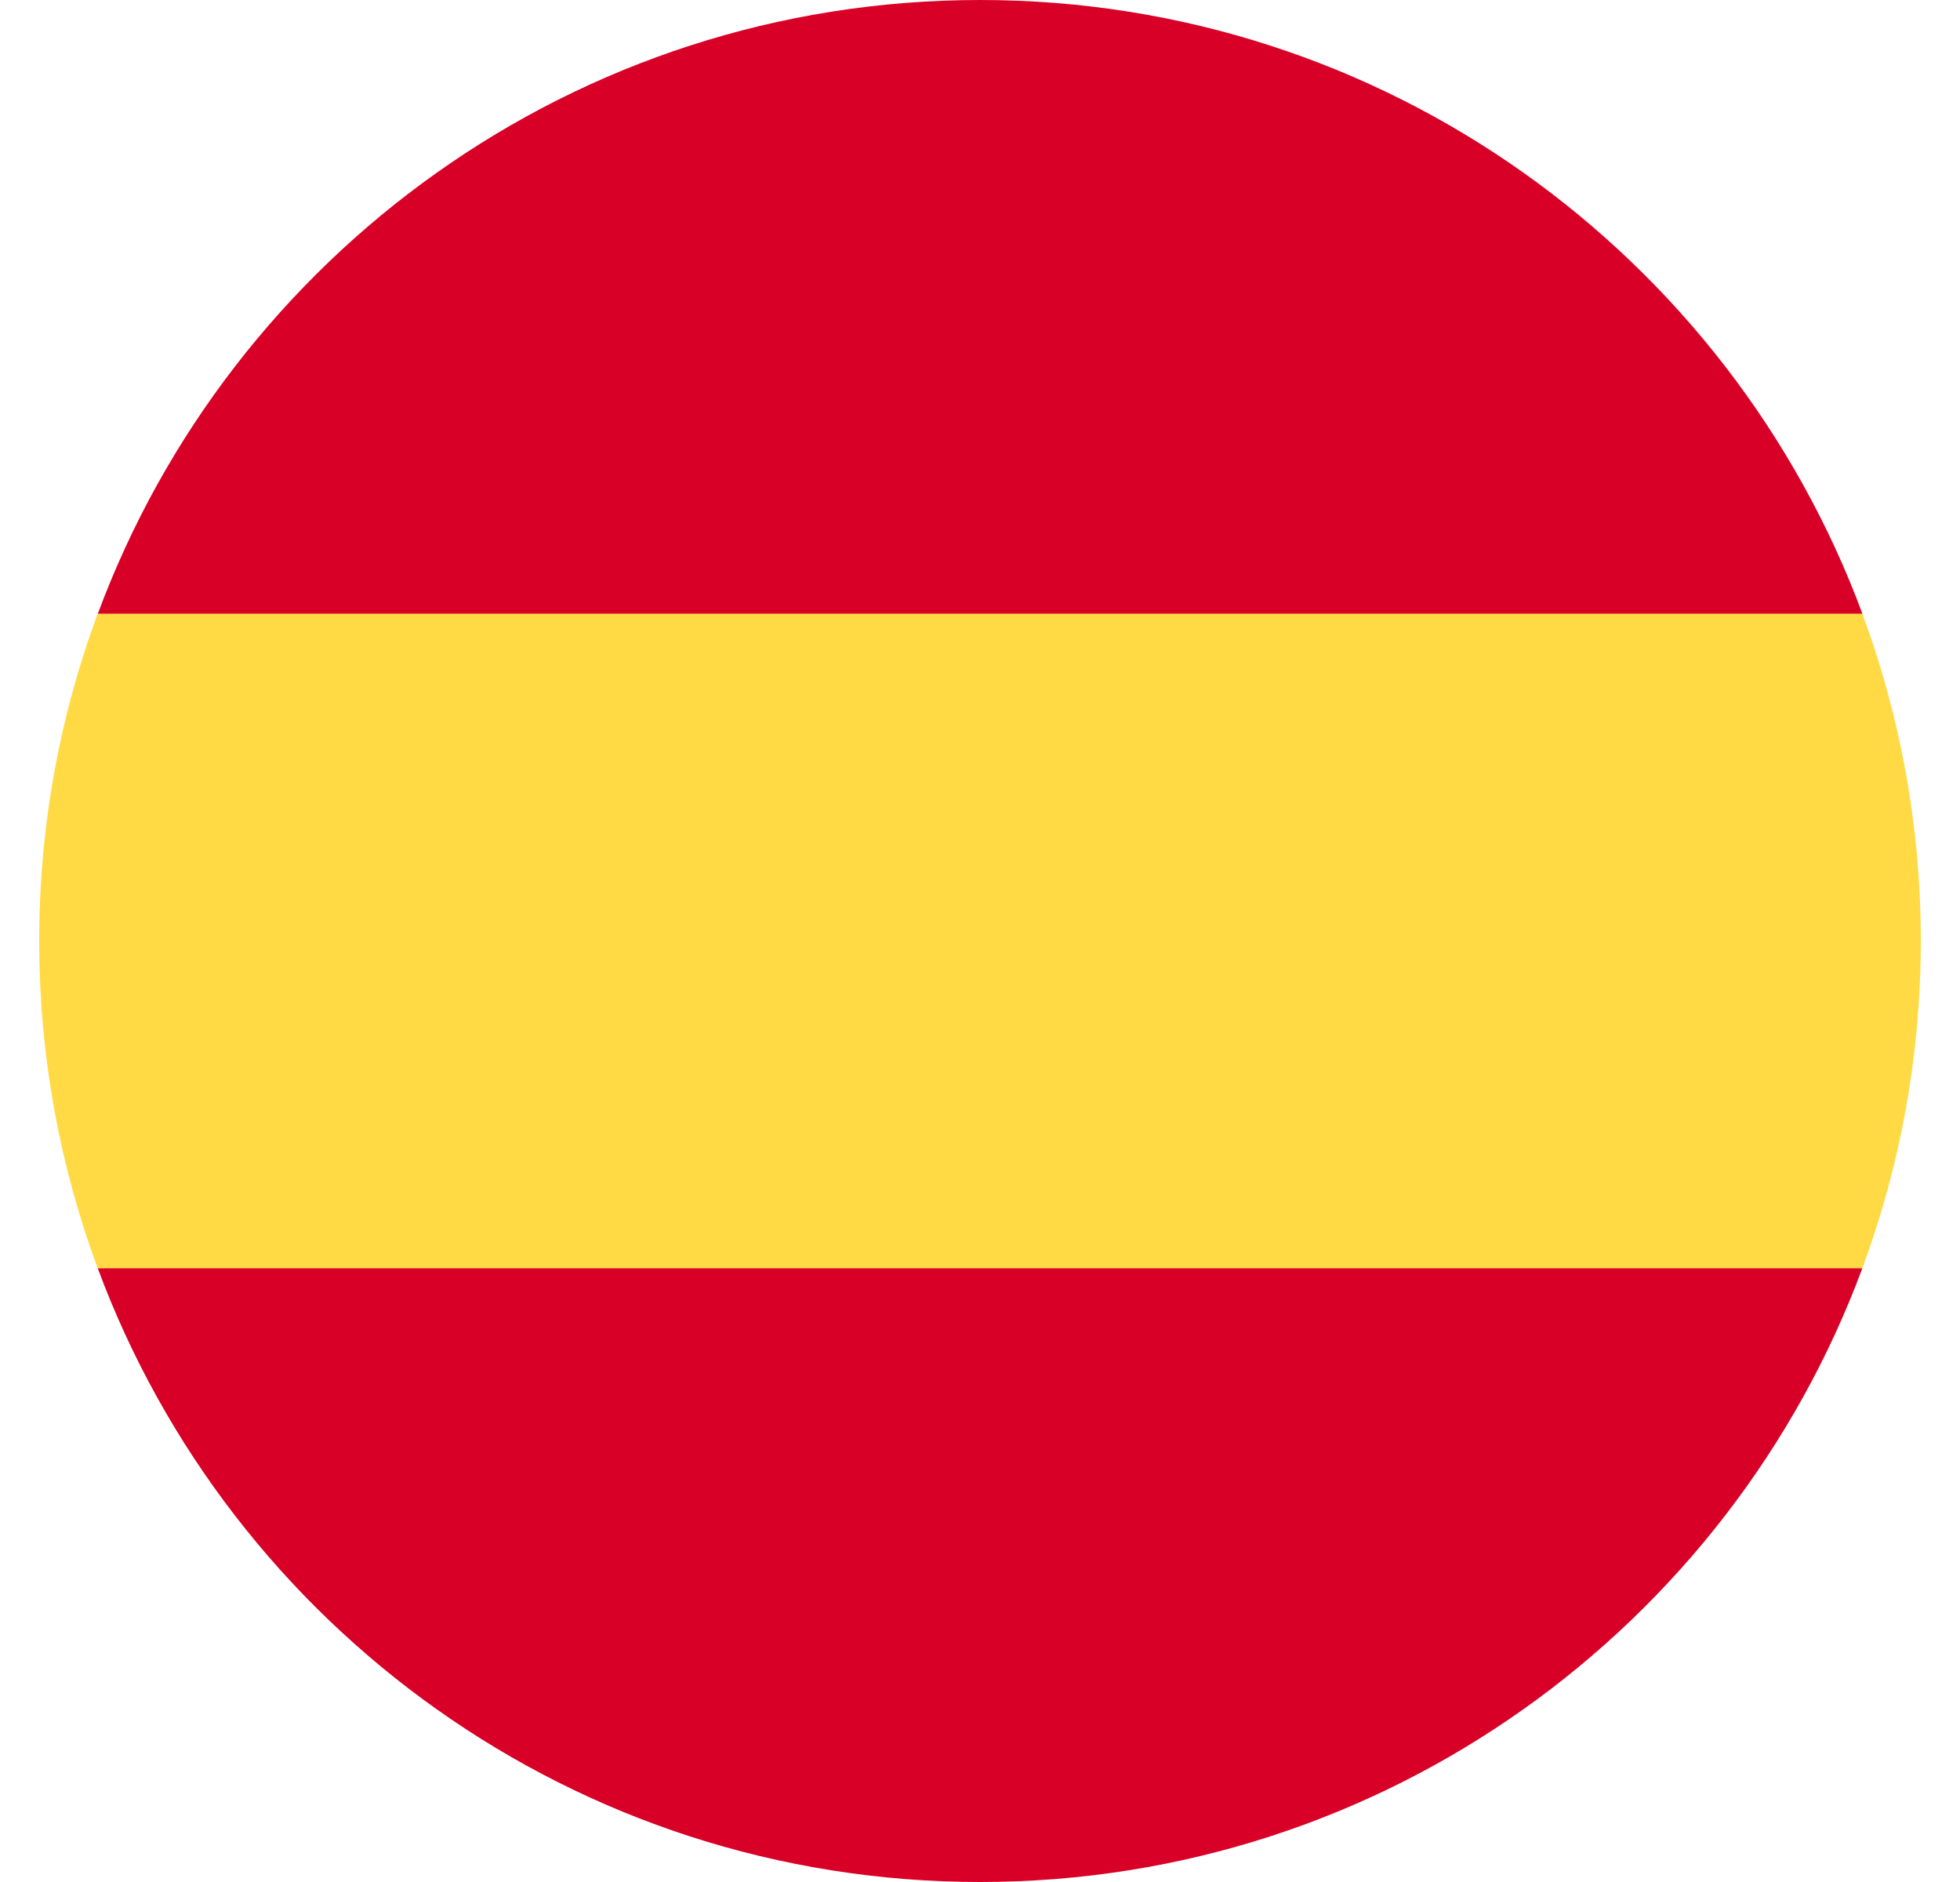 <svg width="25" height="24" viewBox="0 0 25 24" fill="none" xmlns="http://www.w3.org/2000/svg">
<g clip-path="url(#clip0_14379_136383)">
<path d="M0.5 11.999C0.5 13.467 0.764 14.873 1.246 16.173L12.5 17.216L23.754 16.173C24.236 14.873 24.5 13.467 24.5 11.999C24.5 10.531 24.236 9.125 23.754 7.825L12.5 6.782L1.246 7.825C0.764 9.125 0.5 10.531 0.5 11.999Z" fill="#FFDA44"/>
<path d="M23.755 7.826C22.06 3.256 17.661 -0 12.502 -0C7.342 -0 2.943 3.256 1.248 7.826H23.755Z" fill="#D80027"/>
<path d="M1.247 16.174C2.942 20.743 7.341 24 12.501 24C17.66 24 22.059 20.743 23.754 16.174H1.247Z" fill="#D80027"/>
</g>
<defs>
<clipPath id="clip0_14379_136383">
<rect width="24" height="24" fill="white" transform="translate(0.5)"/>
</clipPath>
</defs>
</svg>
